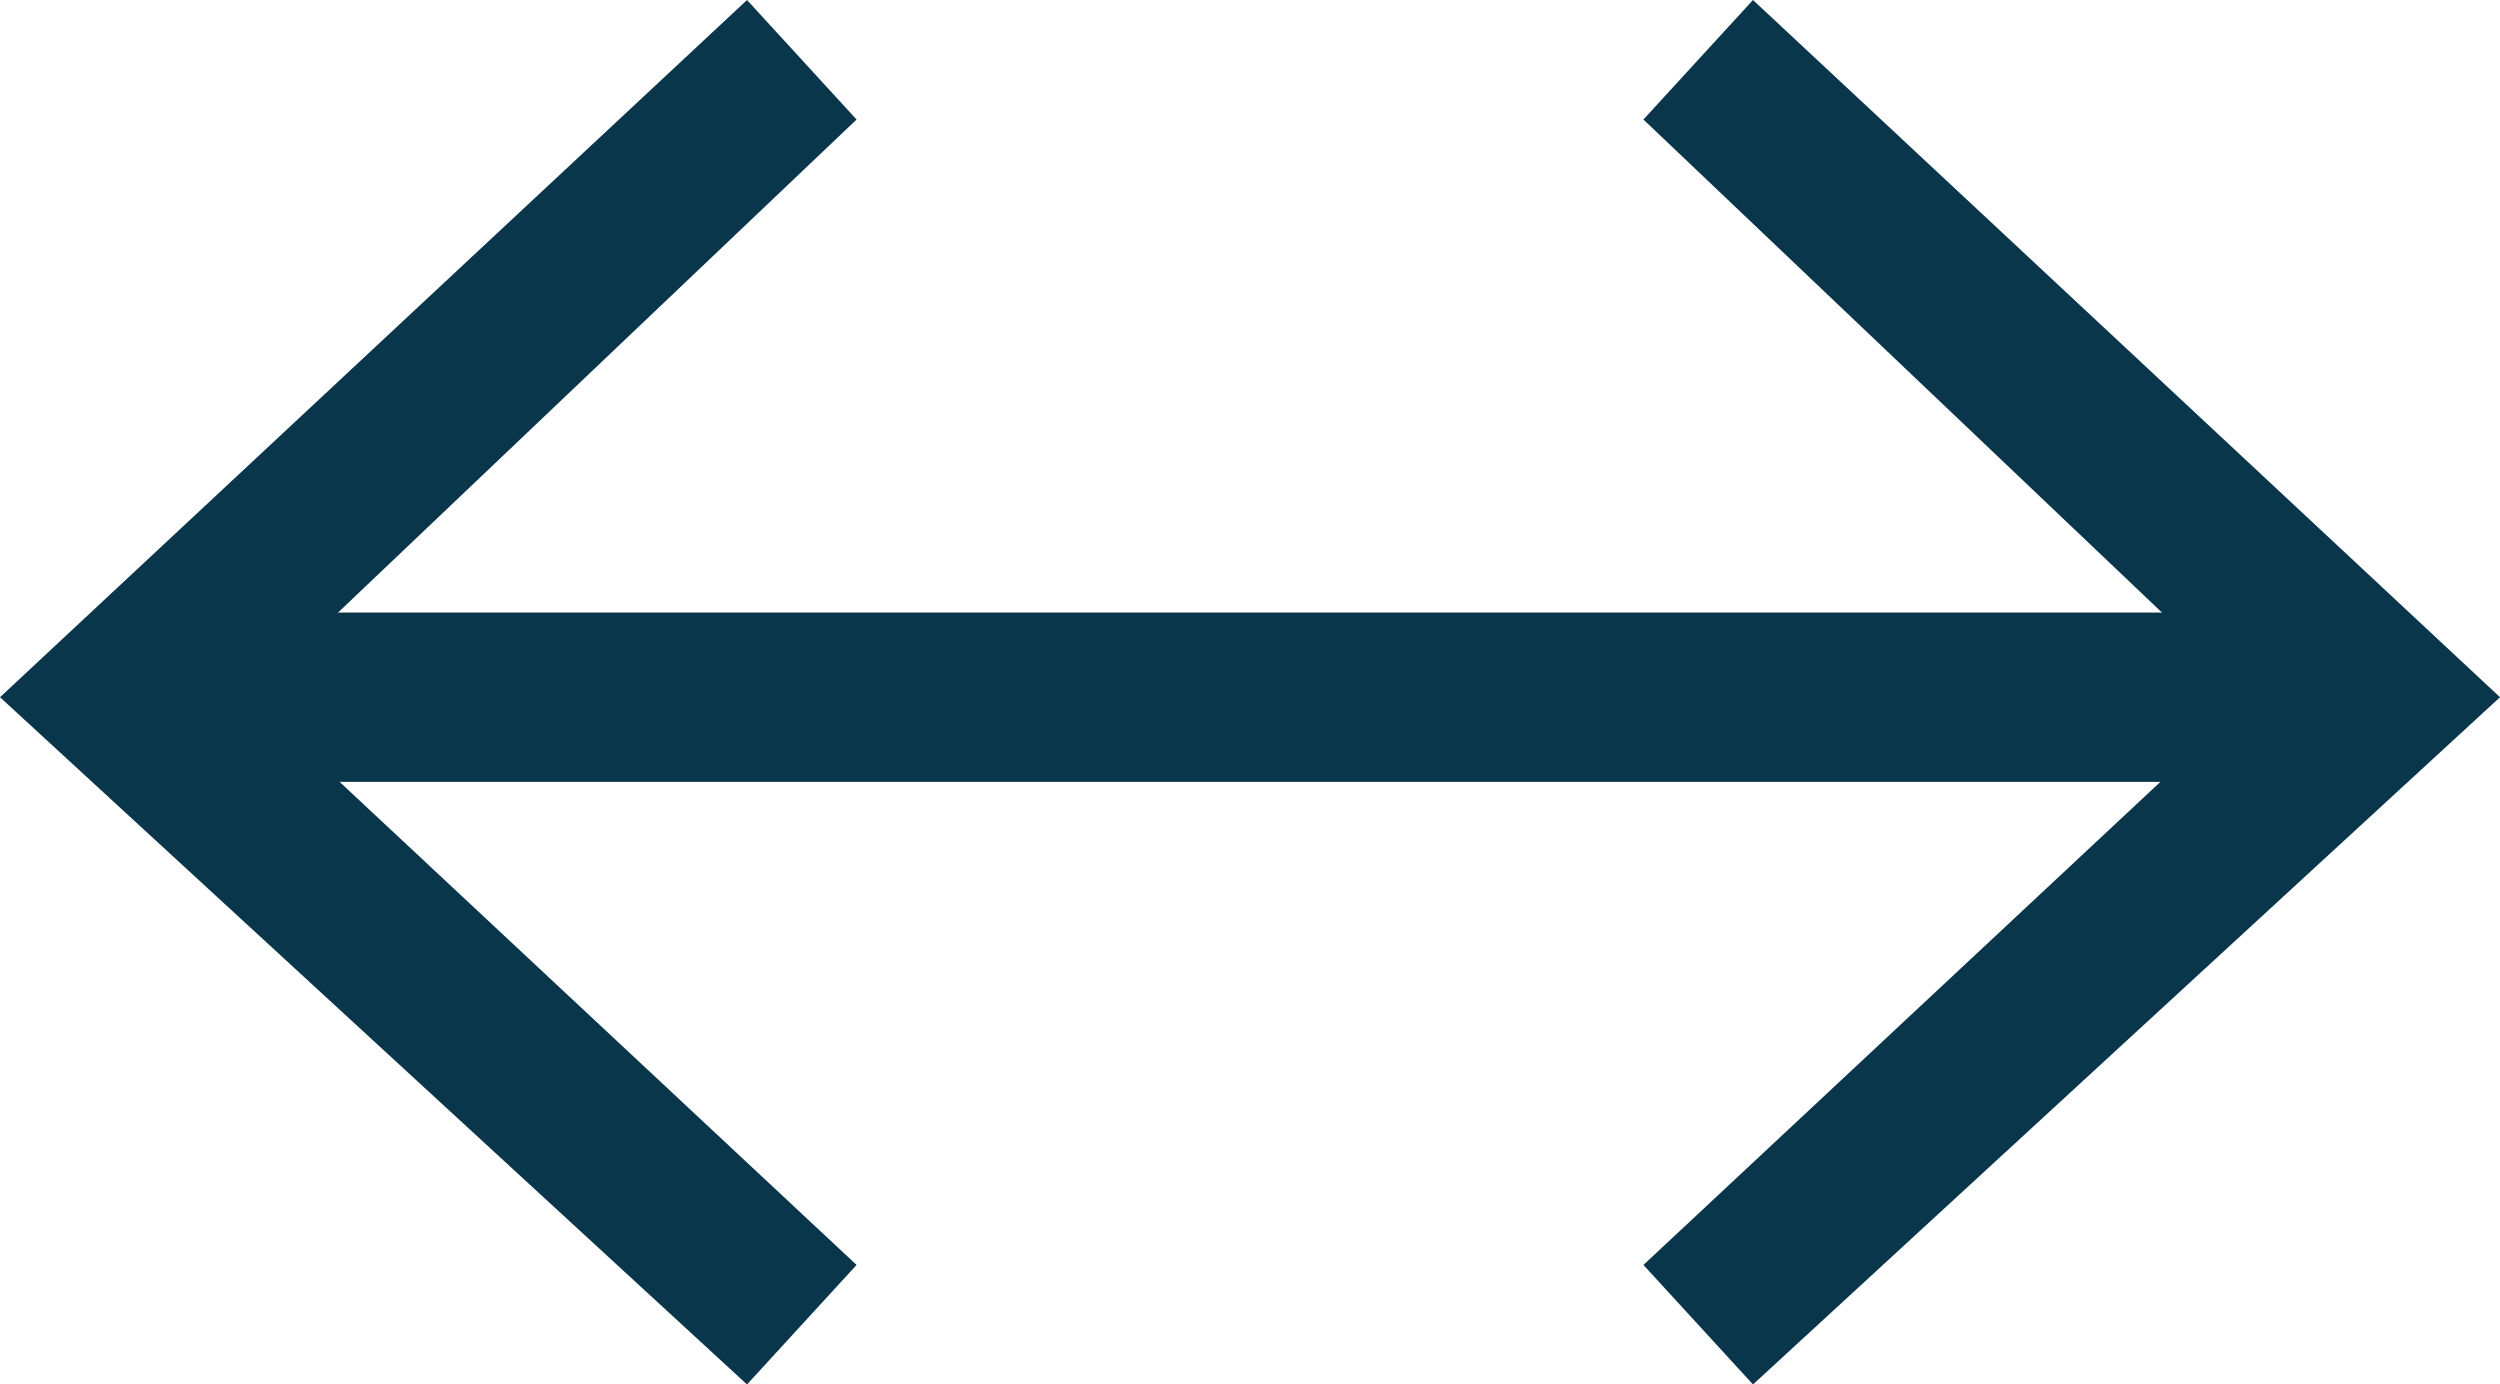 <svg xmlns="http://www.w3.org/2000/svg" id="Layer_1" viewBox="0 0 25.1 13.9"><defs><style> .st0 { fill: none; stroke: #09364b; stroke-miterlimit: 10; stroke-width: 1.7px; } .st1 { fill: #09364b; } </style></defs><line class="st0" x1="1.8" y1="7" x2="23.3" y2="7"></line><polygon class="st1" points="7.5 13.9 8.6 12.7 2.5 7 8.6 1.2 7.5 0 0 7 7.5 13.9"></polygon><polygon class="st1" points="17.6 13.9 16.5 12.7 22.6 7 16.5 1.2 17.6 0 25.1 7 17.6 13.9"></polygon></svg>